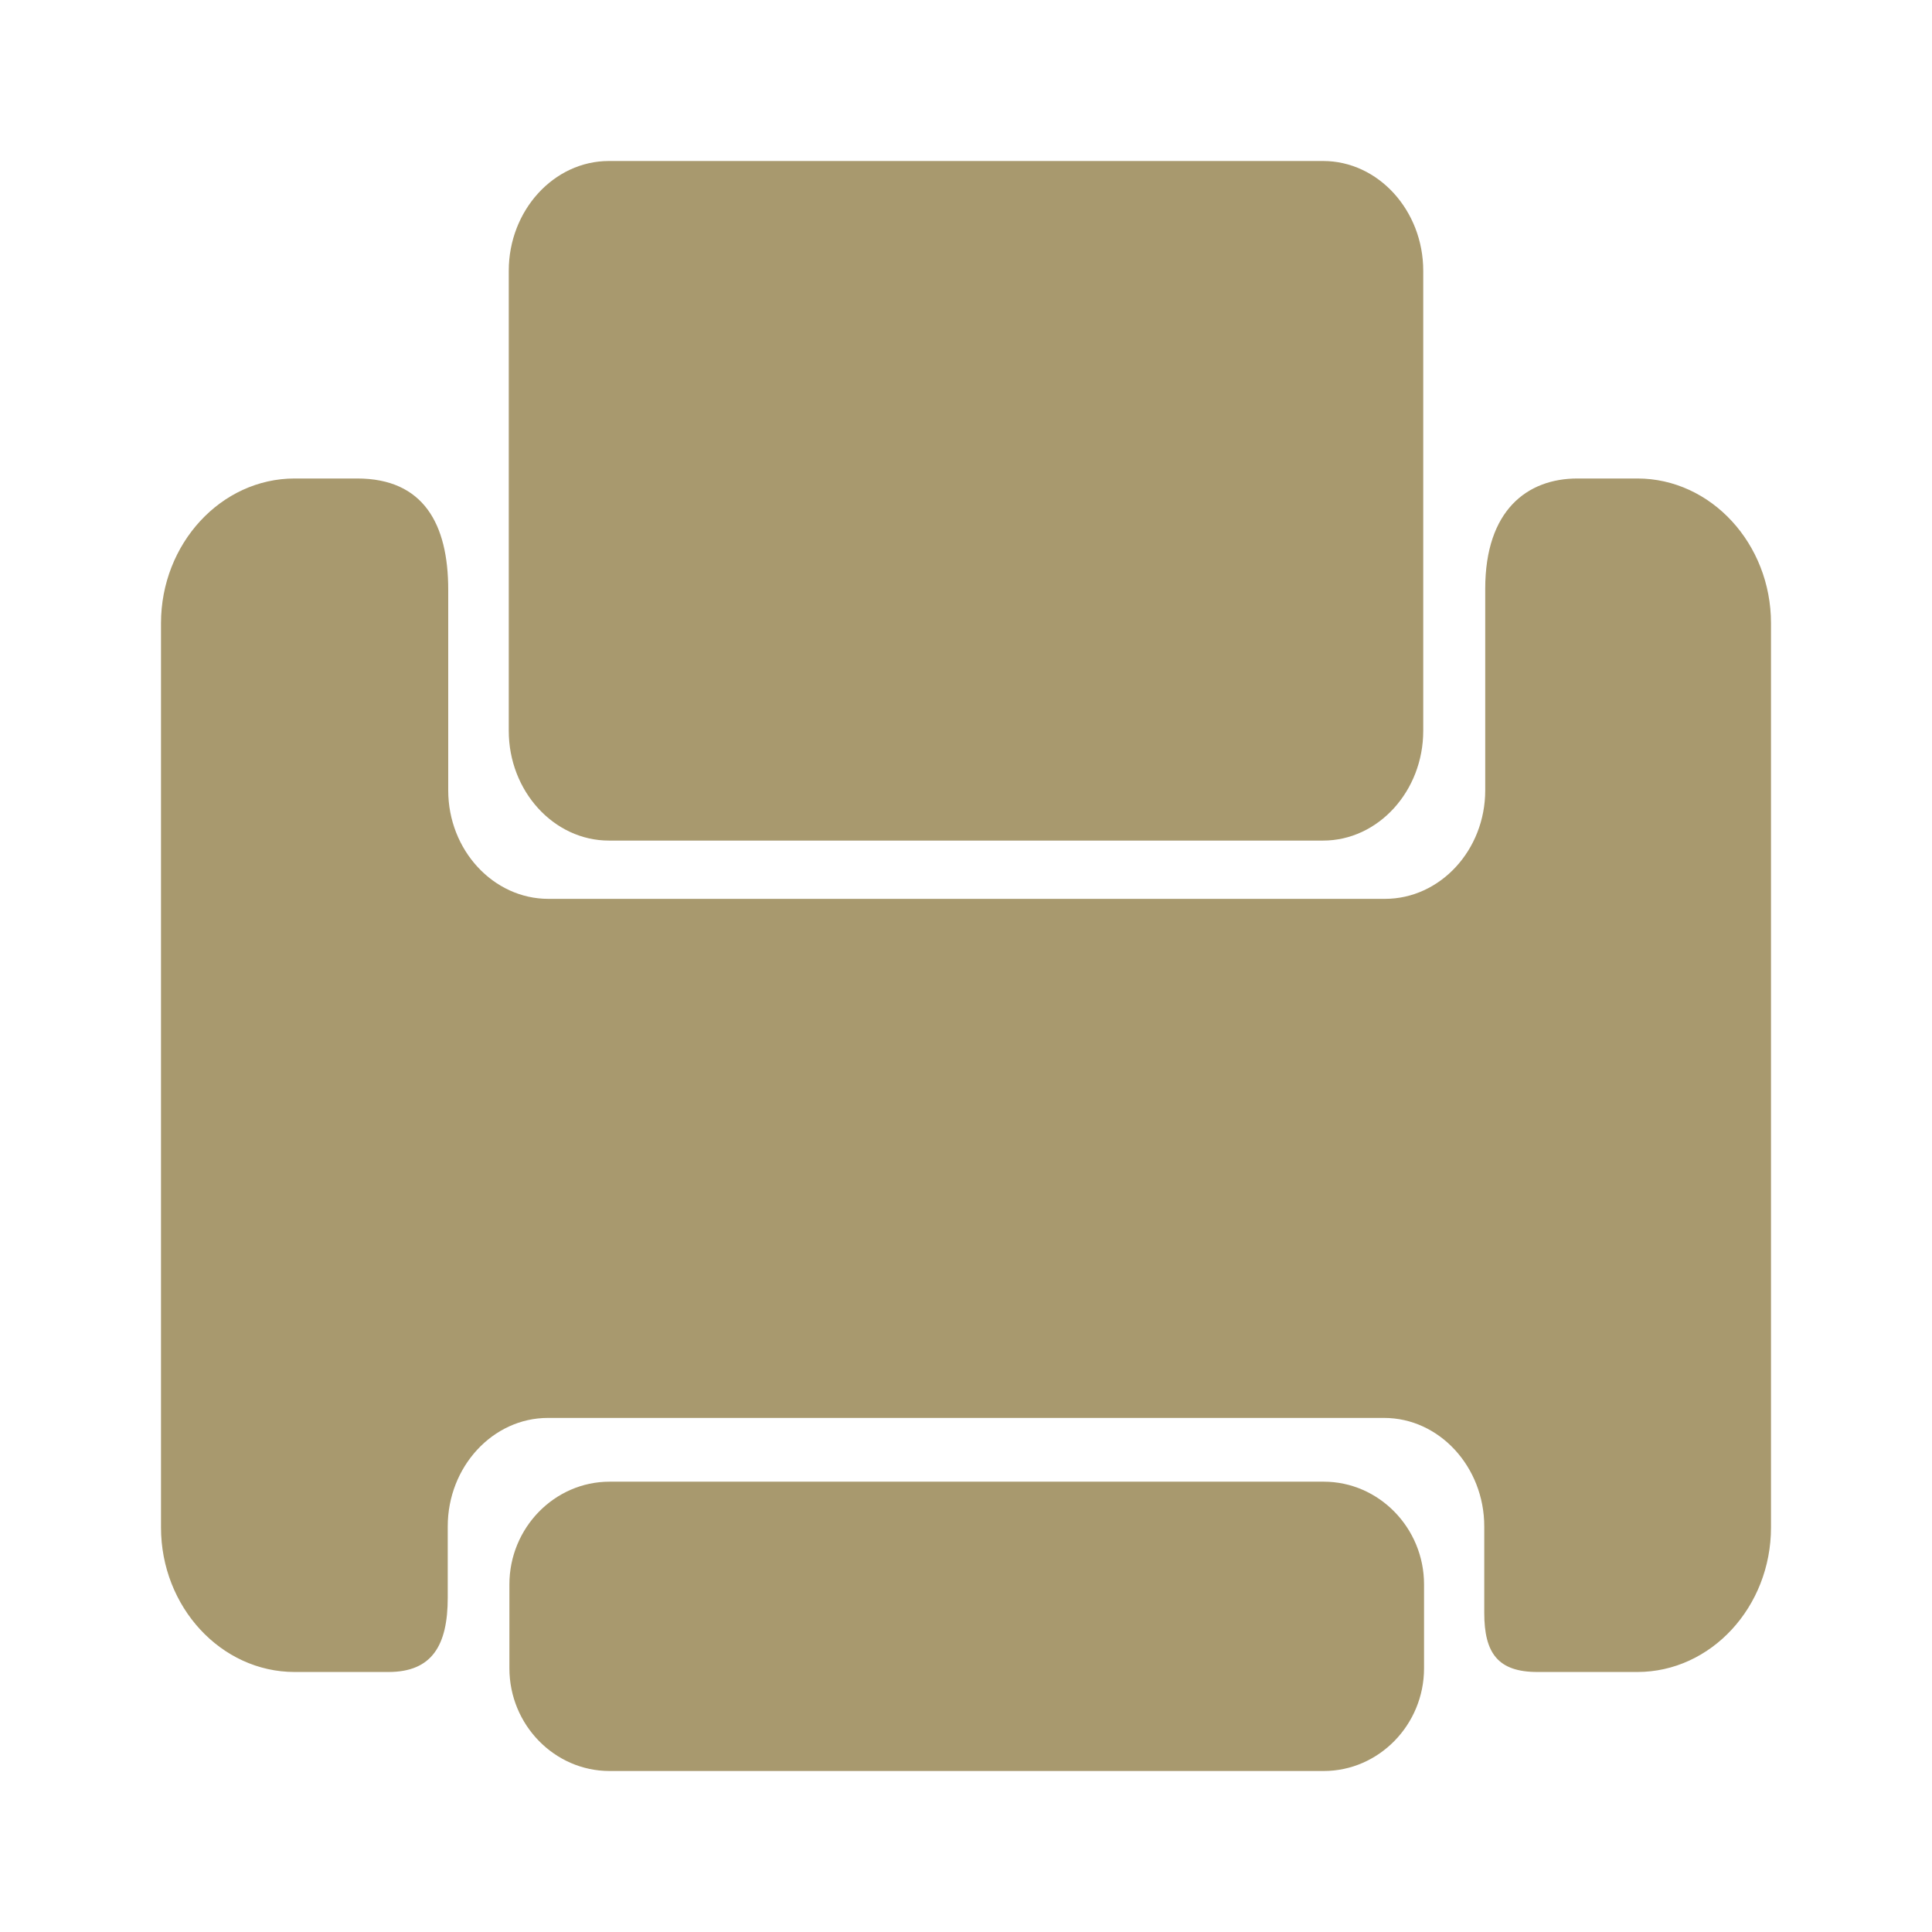 <svg width="12" height="12" viewBox="0 0 12 12" fill="none" xmlns="http://www.w3.org/2000/svg">
<path d="M3.164 10.362C3.164 10.713 3.444 11 3.786 11H8.222C8.564 11 8.845 10.713 8.845 10.362L8.845 9.841C8.845 9.49 8.564 9.203 8.222 9.203H3.786C3.444 9.203 3.164 9.49 3.164 9.841L3.164 10.362ZM8.84 1.682C8.84 1.307 8.56 1 8.218 1H3.782C3.44 1 3.16 1.307 3.16 1.682V4.539C3.16 4.914 3.44 5.221 3.782 5.221H8.218C8.56 5.221 8.84 4.914 8.84 4.539L8.84 1.682ZM11 3.871C11 3.377 10.627 2.972 10.17 2.972H9.798C9.486 2.972 9.225 3.169 9.225 3.657V4.909C9.225 5.28 8.945 5.583 8.602 5.583H3.406C3.064 5.583 2.784 5.28 2.784 4.909V3.663C2.784 3.255 2.631 2.972 2.218 2.972H1.83C1.373 2.972 1 3.377 1 3.871V9.487C1 9.981 1.373 10.385 1.83 10.385H2.413C2.684 10.385 2.781 10.219 2.781 9.923V9.481C2.781 9.11 3.061 8.807 3.403 8.807H8.597C8.939 8.807 9.219 9.11 9.219 9.481V10.018C9.219 10.269 9.305 10.385 9.549 10.385H10.17C10.627 10.385 11 9.981 11 9.487V3.871Z" fill="#A8996E"/>
</svg>
